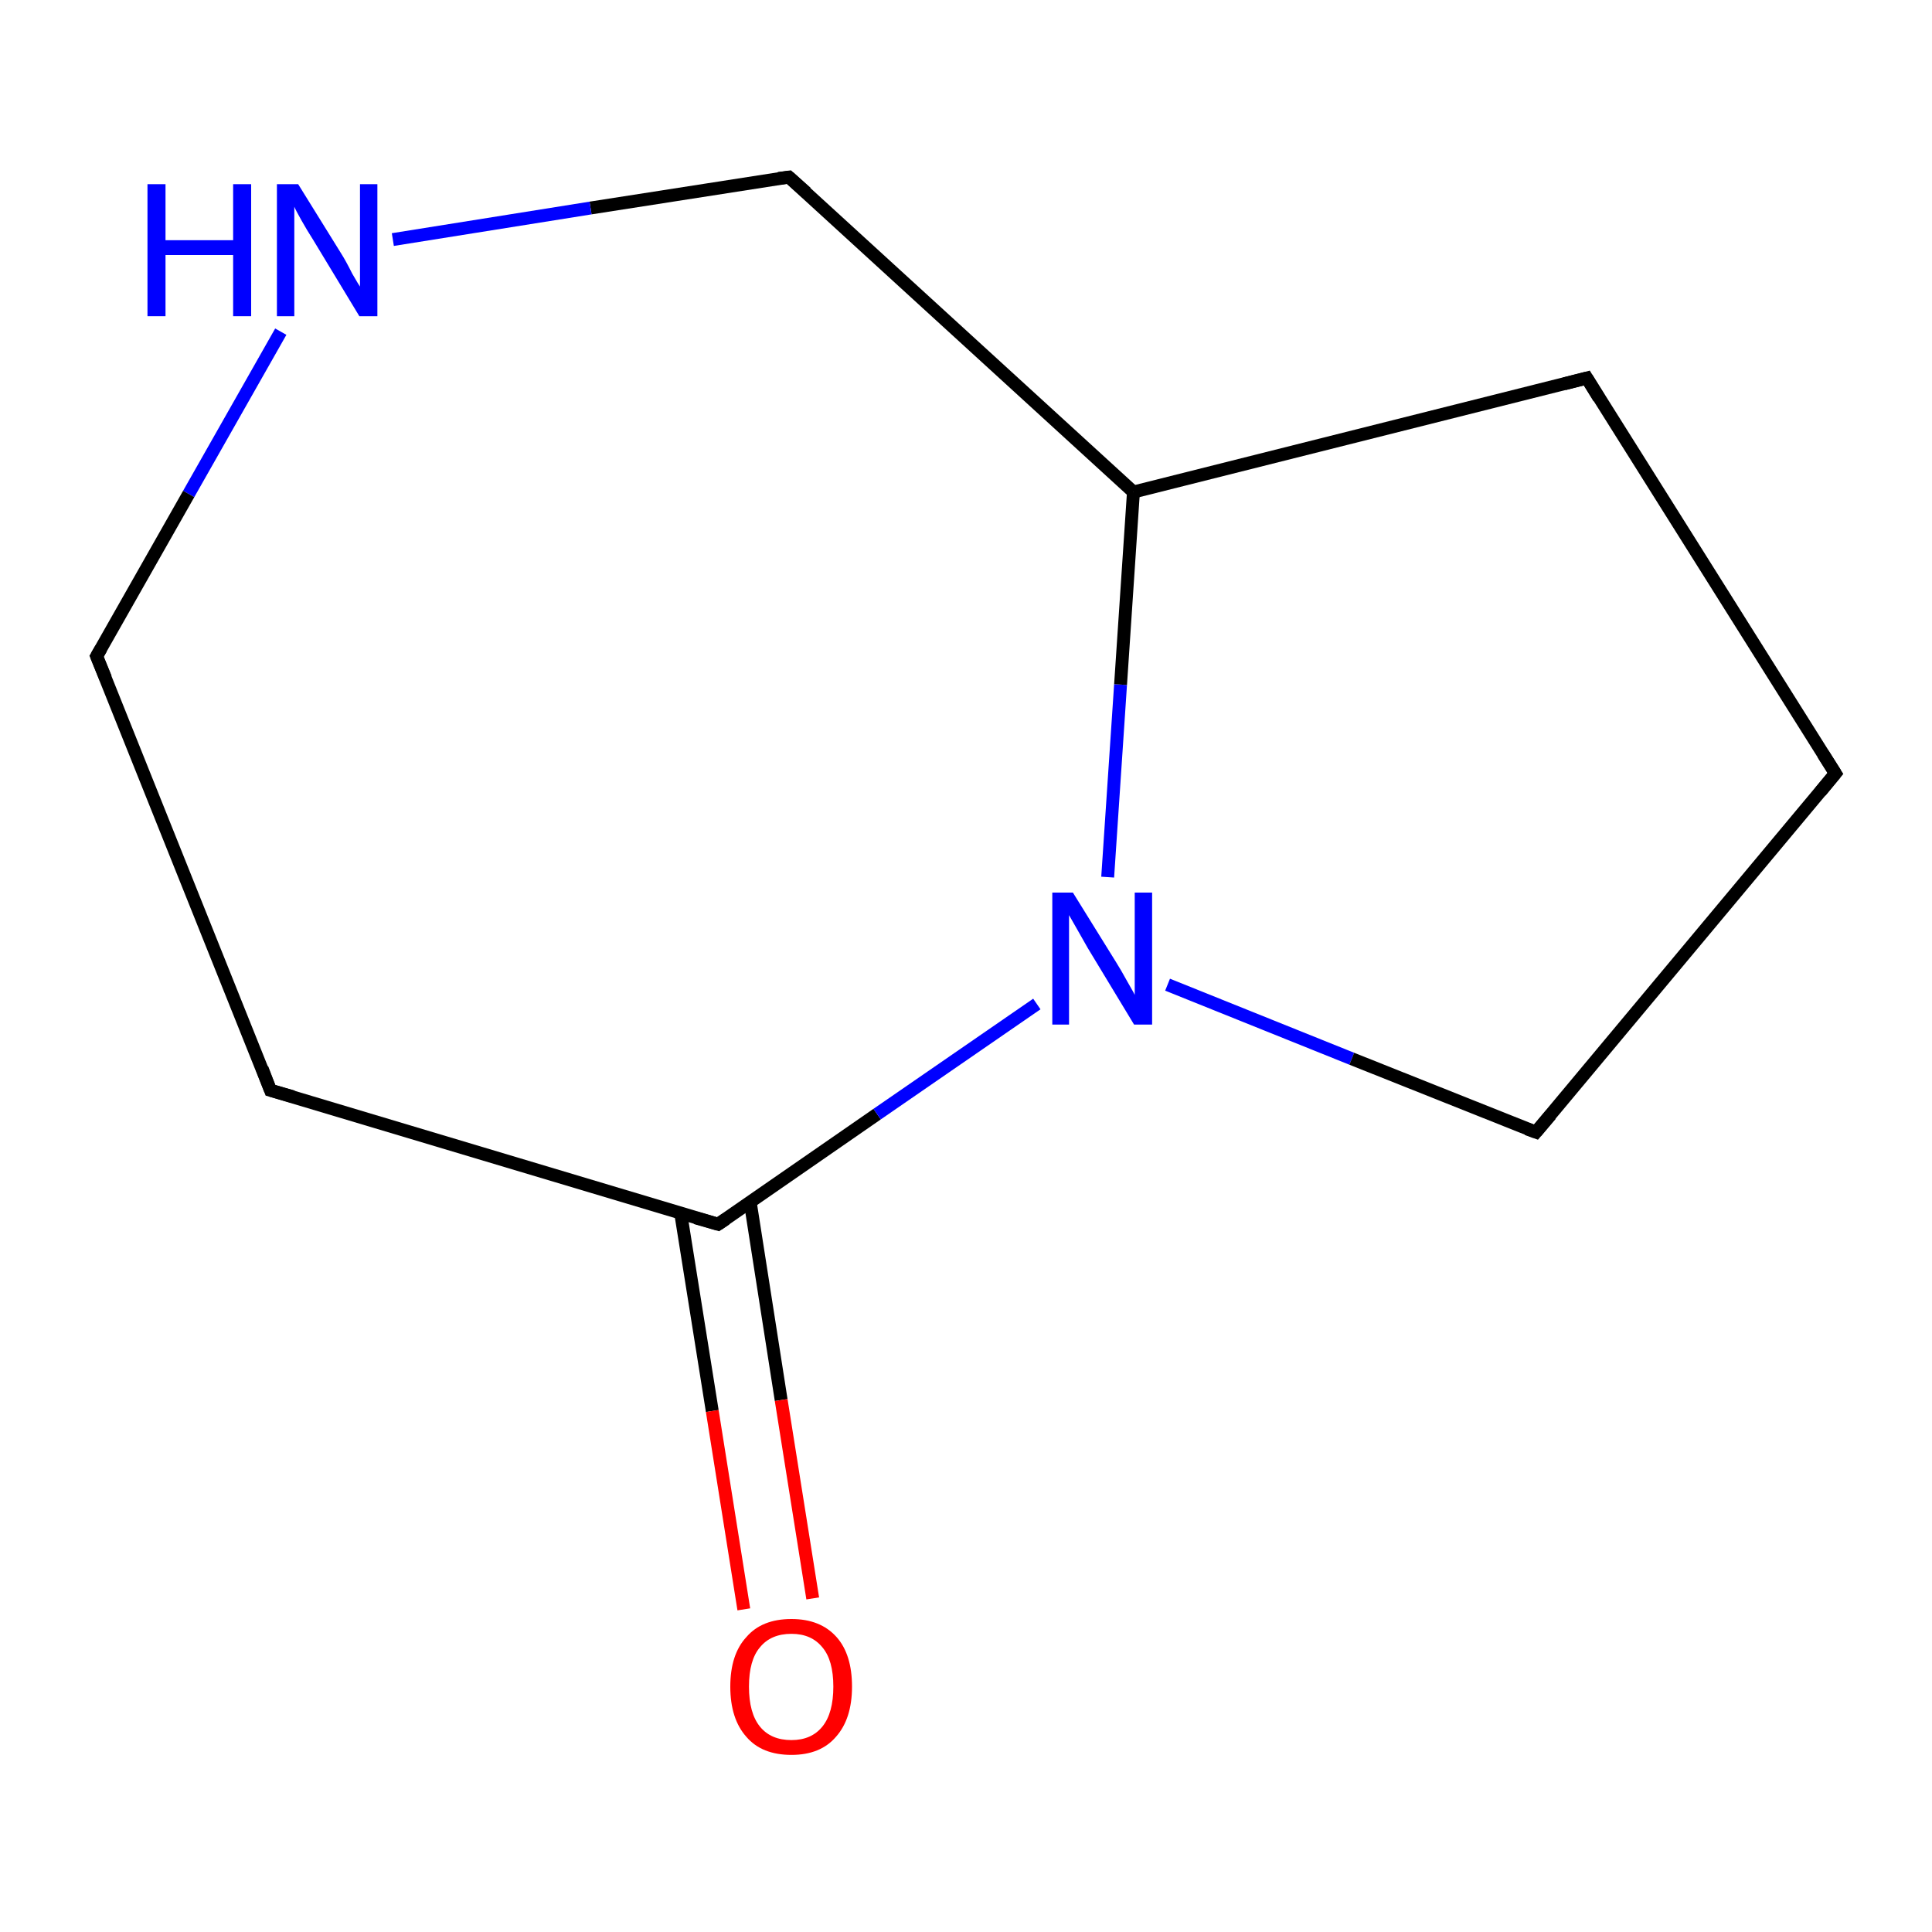 <?xml version='1.0' encoding='iso-8859-1'?>
<svg version='1.1' baseProfile='full'
              xmlns='http://www.w3.org/2000/svg'
                      xmlns:rdkit='http://www.rdkit.org/xml'
                      xmlns:xlink='http://www.w3.org/1999/xlink'
                  xml:space='preserve'
width='300px' height='300px' viewBox='0 0 300 300'>
<!-- END OF HEADER -->
<rect style='opacity:1.0;fill:none;stroke:none' width='300.0' height='300.0' x='0.0' y='0.0'> </rect>
<path class='bond-0 atom-0 atom-1' d='M 285.0,120.1 L 246.4,58.7' style='fill:none;fill-rule:evenodd;stroke:#000000;stroke-width:2.0px;stroke-linecap:butt;stroke-linejoin:miter;stroke-opacity:1' />
<path class='bond-1 atom-1 atom-2' d='M 246.4,58.7 L 176.0,76.4' style='fill:none;fill-rule:evenodd;stroke:#000000;stroke-width:2.0px;stroke-linecap:butt;stroke-linejoin:miter;stroke-opacity:1' />
<path class='bond-2 atom-2 atom-3' d='M 176.0,76.4 L 122.5,27.5' style='fill:none;fill-rule:evenodd;stroke:#000000;stroke-width:2.0px;stroke-linecap:butt;stroke-linejoin:miter;stroke-opacity:1' />
<path class='bond-3 atom-3 atom-4' d='M 122.5,27.5 L 91.7,32.3' style='fill:none;fill-rule:evenodd;stroke:#000000;stroke-width:2.0px;stroke-linecap:butt;stroke-linejoin:miter;stroke-opacity:1' />
<path class='bond-3 atom-3 atom-4' d='M 91.7,32.3 L 61.0,37.2' style='fill:none;fill-rule:evenodd;stroke:#0000FF;stroke-width:2.0px;stroke-linecap:butt;stroke-linejoin:miter;stroke-opacity:1' />
<path class='bond-4 atom-4 atom-5' d='M 43.6,51.5 L 29.3,76.7' style='fill:none;fill-rule:evenodd;stroke:#0000FF;stroke-width:2.0px;stroke-linecap:butt;stroke-linejoin:miter;stroke-opacity:1' />
<path class='bond-4 atom-4 atom-5' d='M 29.3,76.7 L 15.0,101.9' style='fill:none;fill-rule:evenodd;stroke:#000000;stroke-width:2.0px;stroke-linecap:butt;stroke-linejoin:miter;stroke-opacity:1' />
<path class='bond-5 atom-5 atom-6' d='M 15.0,101.9 L 42.0,169.3' style='fill:none;fill-rule:evenodd;stroke:#000000;stroke-width:2.0px;stroke-linecap:butt;stroke-linejoin:miter;stroke-opacity:1' />
<path class='bond-6 atom-6 atom-7' d='M 42.0,169.3 L 111.5,190.1' style='fill:none;fill-rule:evenodd;stroke:#000000;stroke-width:2.0px;stroke-linecap:butt;stroke-linejoin:miter;stroke-opacity:1' />
<path class='bond-7 atom-7 atom-8' d='M 105.7,188.4 L 110.6,219.1' style='fill:none;fill-rule:evenodd;stroke:#000000;stroke-width:2.0px;stroke-linecap:butt;stroke-linejoin:miter;stroke-opacity:1' />
<path class='bond-7 atom-7 atom-8' d='M 110.6,219.1 L 115.5,249.9' style='fill:none;fill-rule:evenodd;stroke:#FF0000;stroke-width:2.0px;stroke-linecap:butt;stroke-linejoin:miter;stroke-opacity:1' />
<path class='bond-7 atom-7 atom-8' d='M 116.5,186.7 L 121.3,217.4' style='fill:none;fill-rule:evenodd;stroke:#000000;stroke-width:2.0px;stroke-linecap:butt;stroke-linejoin:miter;stroke-opacity:1' />
<path class='bond-7 atom-7 atom-8' d='M 121.3,217.4 L 126.2,248.2' style='fill:none;fill-rule:evenodd;stroke:#FF0000;stroke-width:2.0px;stroke-linecap:butt;stroke-linejoin:miter;stroke-opacity:1' />
<path class='bond-8 atom-7 atom-9' d='M 111.5,190.1 L 136.2,173.0' style='fill:none;fill-rule:evenodd;stroke:#000000;stroke-width:2.0px;stroke-linecap:butt;stroke-linejoin:miter;stroke-opacity:1' />
<path class='bond-8 atom-7 atom-9' d='M 136.2,173.0 L 161.0,155.9' style='fill:none;fill-rule:evenodd;stroke:#0000FF;stroke-width:2.0px;stroke-linecap:butt;stroke-linejoin:miter;stroke-opacity:1' />
<path class='bond-9 atom-9 atom-10' d='M 181.3,152.9 L 209.9,164.4' style='fill:none;fill-rule:evenodd;stroke:#0000FF;stroke-width:2.0px;stroke-linecap:butt;stroke-linejoin:miter;stroke-opacity:1' />
<path class='bond-9 atom-9 atom-10' d='M 209.9,164.4 L 238.5,175.8' style='fill:none;fill-rule:evenodd;stroke:#000000;stroke-width:2.0px;stroke-linecap:butt;stroke-linejoin:miter;stroke-opacity:1' />
<path class='bond-10 atom-10 atom-0' d='M 238.5,175.8 L 285.0,120.1' style='fill:none;fill-rule:evenodd;stroke:#000000;stroke-width:2.0px;stroke-linecap:butt;stroke-linejoin:miter;stroke-opacity:1' />
<path class='bond-11 atom-9 atom-2' d='M 172.0,136.2 L 174.0,106.3' style='fill:none;fill-rule:evenodd;stroke:#0000FF;stroke-width:2.0px;stroke-linecap:butt;stroke-linejoin:miter;stroke-opacity:1' />
<path class='bond-11 atom-9 atom-2' d='M 174.0,106.3 L 176.0,76.4' style='fill:none;fill-rule:evenodd;stroke:#000000;stroke-width:2.0px;stroke-linecap:butt;stroke-linejoin:miter;stroke-opacity:1' />
<path d='M 283.1,117.1 L 285.0,120.1 L 282.7,122.9' style='fill:none;stroke:#000000;stroke-width:2.0px;stroke-linecap:butt;stroke-linejoin:miter;stroke-miterlimit:10;stroke-opacity:1;' />
<path d='M 248.3,61.8 L 246.4,58.7 L 242.9,59.6' style='fill:none;stroke:#000000;stroke-width:2.0px;stroke-linecap:butt;stroke-linejoin:miter;stroke-miterlimit:10;stroke-opacity:1;' />
<path d='M 125.2,29.9 L 122.5,27.5 L 120.9,27.7' style='fill:none;stroke:#000000;stroke-width:2.0px;stroke-linecap:butt;stroke-linejoin:miter;stroke-miterlimit:10;stroke-opacity:1;' />
<path d='M 15.7,100.7 L 15.0,101.9 L 16.4,105.3' style='fill:none;stroke:#000000;stroke-width:2.0px;stroke-linecap:butt;stroke-linejoin:miter;stroke-miterlimit:10;stroke-opacity:1;' />
<path d='M 40.7,165.9 L 42.0,169.3 L 45.5,170.3' style='fill:none;stroke:#000000;stroke-width:2.0px;stroke-linecap:butt;stroke-linejoin:miter;stroke-miterlimit:10;stroke-opacity:1;' />
<path d='M 108.0,189.1 L 111.5,190.1 L 112.7,189.3' style='fill:none;stroke:#000000;stroke-width:2.0px;stroke-linecap:butt;stroke-linejoin:miter;stroke-miterlimit:10;stroke-opacity:1;' />
<path d='M 237.1,175.3 L 238.5,175.8 L 240.8,173.1' style='fill:none;stroke:#000000;stroke-width:2.0px;stroke-linecap:butt;stroke-linejoin:miter;stroke-miterlimit:10;stroke-opacity:1;' />
<path class='atom-4' d='M 22.9 28.6
L 25.7 28.6
L 25.7 37.3
L 36.2 37.3
L 36.2 28.6
L 39.0 28.6
L 39.0 49.1
L 36.2 49.1
L 36.2 39.6
L 25.7 39.6
L 25.7 49.1
L 22.9 49.1
L 22.9 28.6
' fill='#0000FF'/>
<path class='atom-4' d='M 46.3 28.6
L 53.0 39.4
Q 53.7 40.5, 54.7 42.5
Q 55.8 44.4, 55.9 44.5
L 55.9 28.6
L 58.6 28.6
L 58.6 49.1
L 55.8 49.1
L 48.6 37.2
Q 47.7 35.8, 46.8 34.2
Q 45.9 32.6, 45.7 32.1
L 45.7 49.1
L 43.0 49.1
L 43.0 28.6
L 46.3 28.6
' fill='#0000FF'/>
<path class='atom-8' d='M 113.4 261.9
Q 113.4 256.9, 115.9 254.2
Q 118.3 251.4, 122.9 251.4
Q 127.4 251.4, 129.9 254.2
Q 132.3 256.9, 132.3 261.9
Q 132.3 266.9, 129.8 269.7
Q 127.4 272.5, 122.9 272.5
Q 118.3 272.5, 115.9 269.7
Q 113.4 266.9, 113.4 261.9
M 122.9 270.2
Q 126.0 270.2, 127.7 268.1
Q 129.4 266.0, 129.4 261.9
Q 129.4 257.8, 127.7 255.8
Q 126.0 253.7, 122.9 253.7
Q 119.7 253.7, 118.0 255.8
Q 116.3 257.8, 116.3 261.9
Q 116.3 266.0, 118.0 268.1
Q 119.7 270.2, 122.9 270.2
' fill='#FF0000'/>
<path class='atom-9' d='M 166.6 138.6
L 173.3 149.4
Q 174.0 150.5, 175.1 152.5
Q 176.2 154.4, 176.2 154.5
L 176.2 138.6
L 178.9 138.6
L 178.9 159.1
L 176.1 159.1
L 168.9 147.2
Q 168.1 145.8, 167.2 144.2
Q 166.3 142.6, 166.0 142.1
L 166.0 159.1
L 163.4 159.1
L 163.4 138.6
L 166.6 138.6
' fill='#0000FF'/>
</svg>
